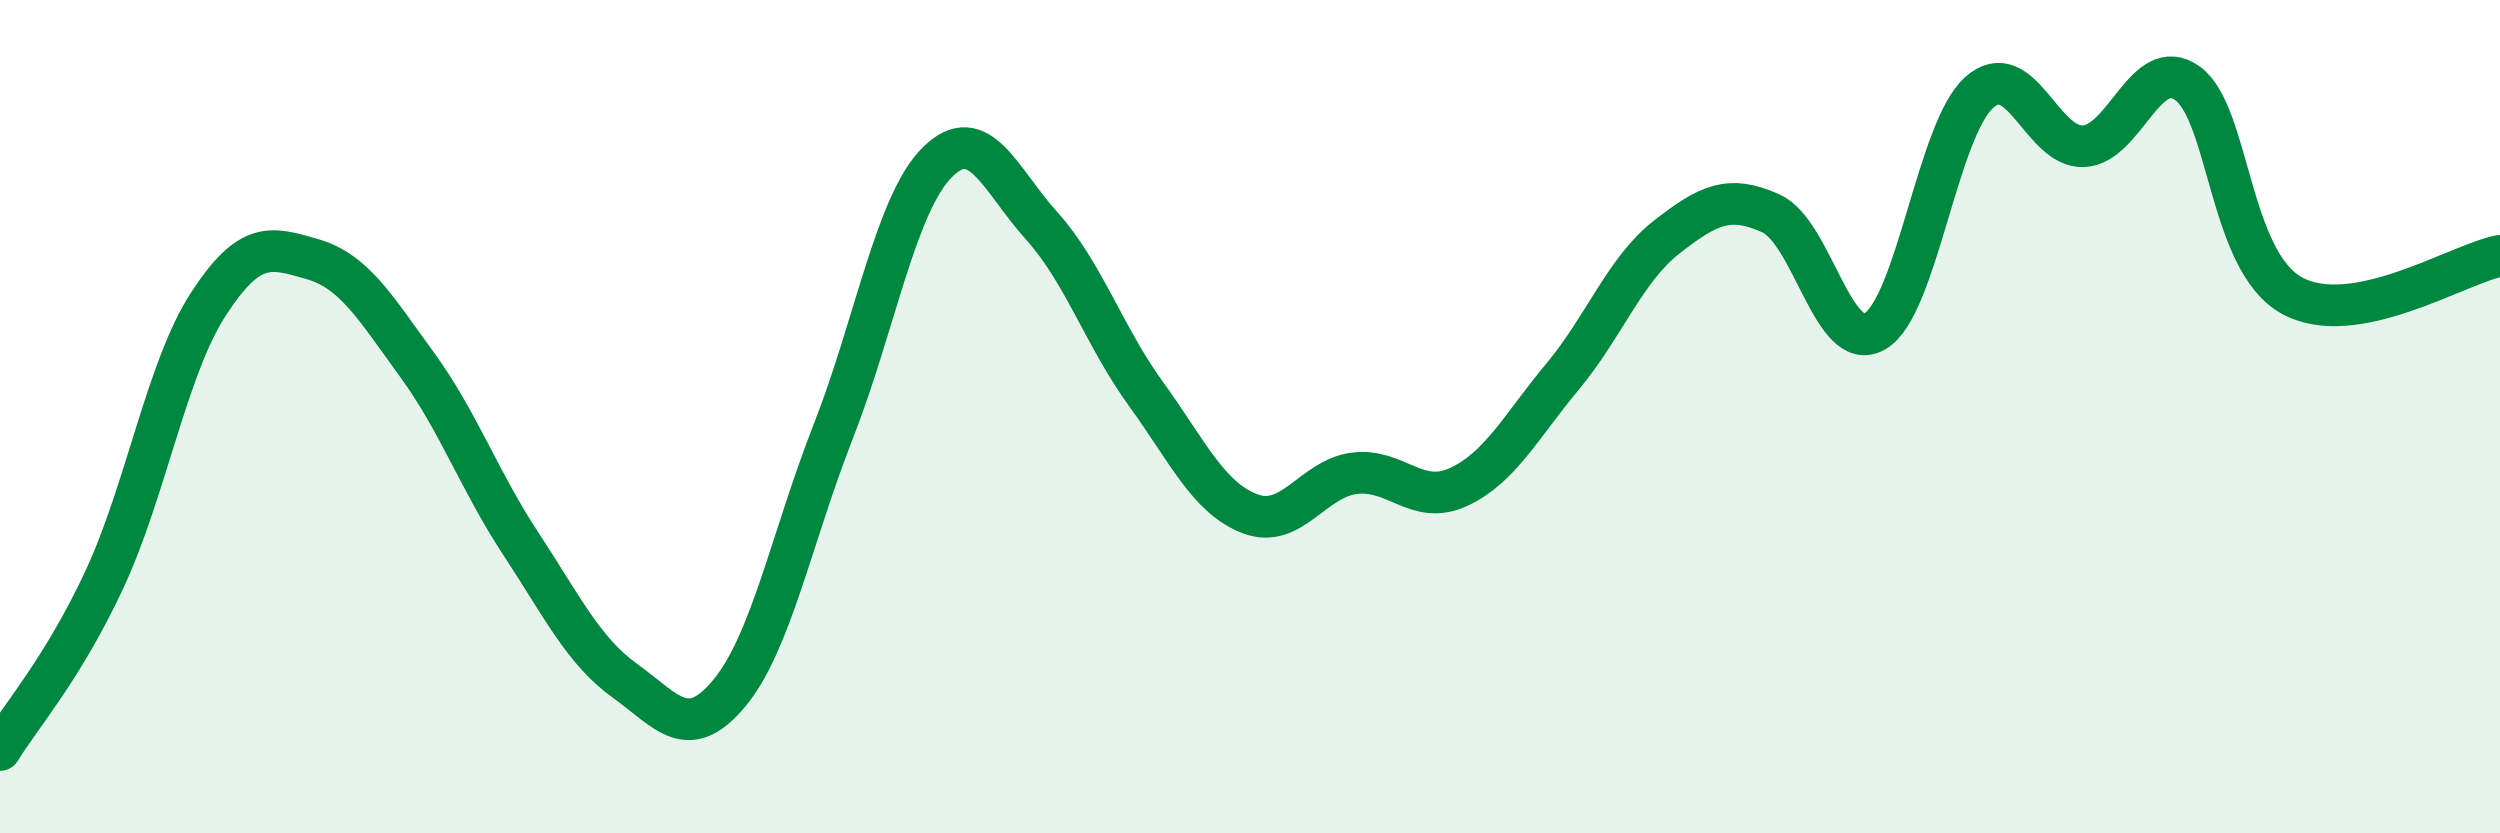 
    <svg width="60" height="20" viewBox="0 0 60 20" xmlns="http://www.w3.org/2000/svg">
      <path
        d="M 0,18 C 0.5,17.18 1.5,16.06 2.5,13.92 C 3.5,11.78 4,8.84 5,7.3 C 6,5.76 6.5,5.93 7.5,6.22 C 8.5,6.51 9,7.37 10,8.74 C 11,10.11 11.5,11.53 12.5,13.05 C 13.5,14.57 14,15.62 15,16.34 C 16,17.06 16.5,17.84 17.5,16.64 C 18.5,15.44 19,12.9 20,10.35 C 21,7.8 21.5,4.88 22.5,3.89 C 23.5,2.9 24,4.31 25,5.42 C 26,6.53 26.5,8.07 27.5,9.45 C 28.5,10.83 29,11.95 30,12.33 C 31,12.71 31.5,11.49 32.5,11.36 C 33.5,11.23 34,12.15 35,11.69 C 36,11.23 36.5,10.24 37.5,9.04 C 38.5,7.84 39,6.47 40,5.69 C 41,4.91 41.5,4.67 42.5,5.12 C 43.5,5.57 44,8.53 45,7.95 C 46,7.37 46.5,3.11 47.5,2.22 C 48.5,1.33 49,3.55 50,3.51 C 51,3.47 51.5,1.28 52.5,2 C 53.5,2.72 53.5,6.26 55,7.09 C 56.5,7.92 59,6.33 60,6.14L60 20L0 20Z"
        fill="#008740"
        opacity="0.1"
        stroke-linecap="round"
        stroke-linejoin="round"
      />
      <path
        d="M 0,18 C 0.5,17.18 1.5,16.06 2.5,13.92 C 3.5,11.78 4,8.84 5,7.3 C 6,5.76 6.5,5.93 7.5,6.22 C 8.5,6.51 9,7.37 10,8.74 C 11,10.11 11.5,11.53 12.5,13.05 C 13.5,14.57 14,15.62 15,16.34 C 16,17.06 16.5,17.84 17.5,16.64 C 18.5,15.44 19,12.9 20,10.35 C 21,7.8 21.5,4.88 22.5,3.89 C 23.5,2.9 24,4.31 25,5.42 C 26,6.53 26.5,8.07 27.5,9.45 C 28.5,10.83 29,11.95 30,12.33 C 31,12.71 31.5,11.49 32.5,11.36 C 33.5,11.23 34,12.15 35,11.69 C 36,11.23 36.5,10.24 37.5,9.04 C 38.5,7.84 39,6.47 40,5.69 C 41,4.91 41.5,4.67 42.5,5.12 C 43.5,5.57 44,8.53 45,7.95 C 46,7.37 46.5,3.11 47.5,2.22 C 48.5,1.33 49,3.55 50,3.51 C 51,3.47 51.5,1.28 52.5,2 C 53.5,2.72 53.5,6.26 55,7.09 C 56.5,7.92 59,6.33 60,6.14"
        stroke="#008740"
        stroke-width="1"
        fill="none"
        stroke-linecap="round"
        stroke-linejoin="round"
      />
    </svg>
  